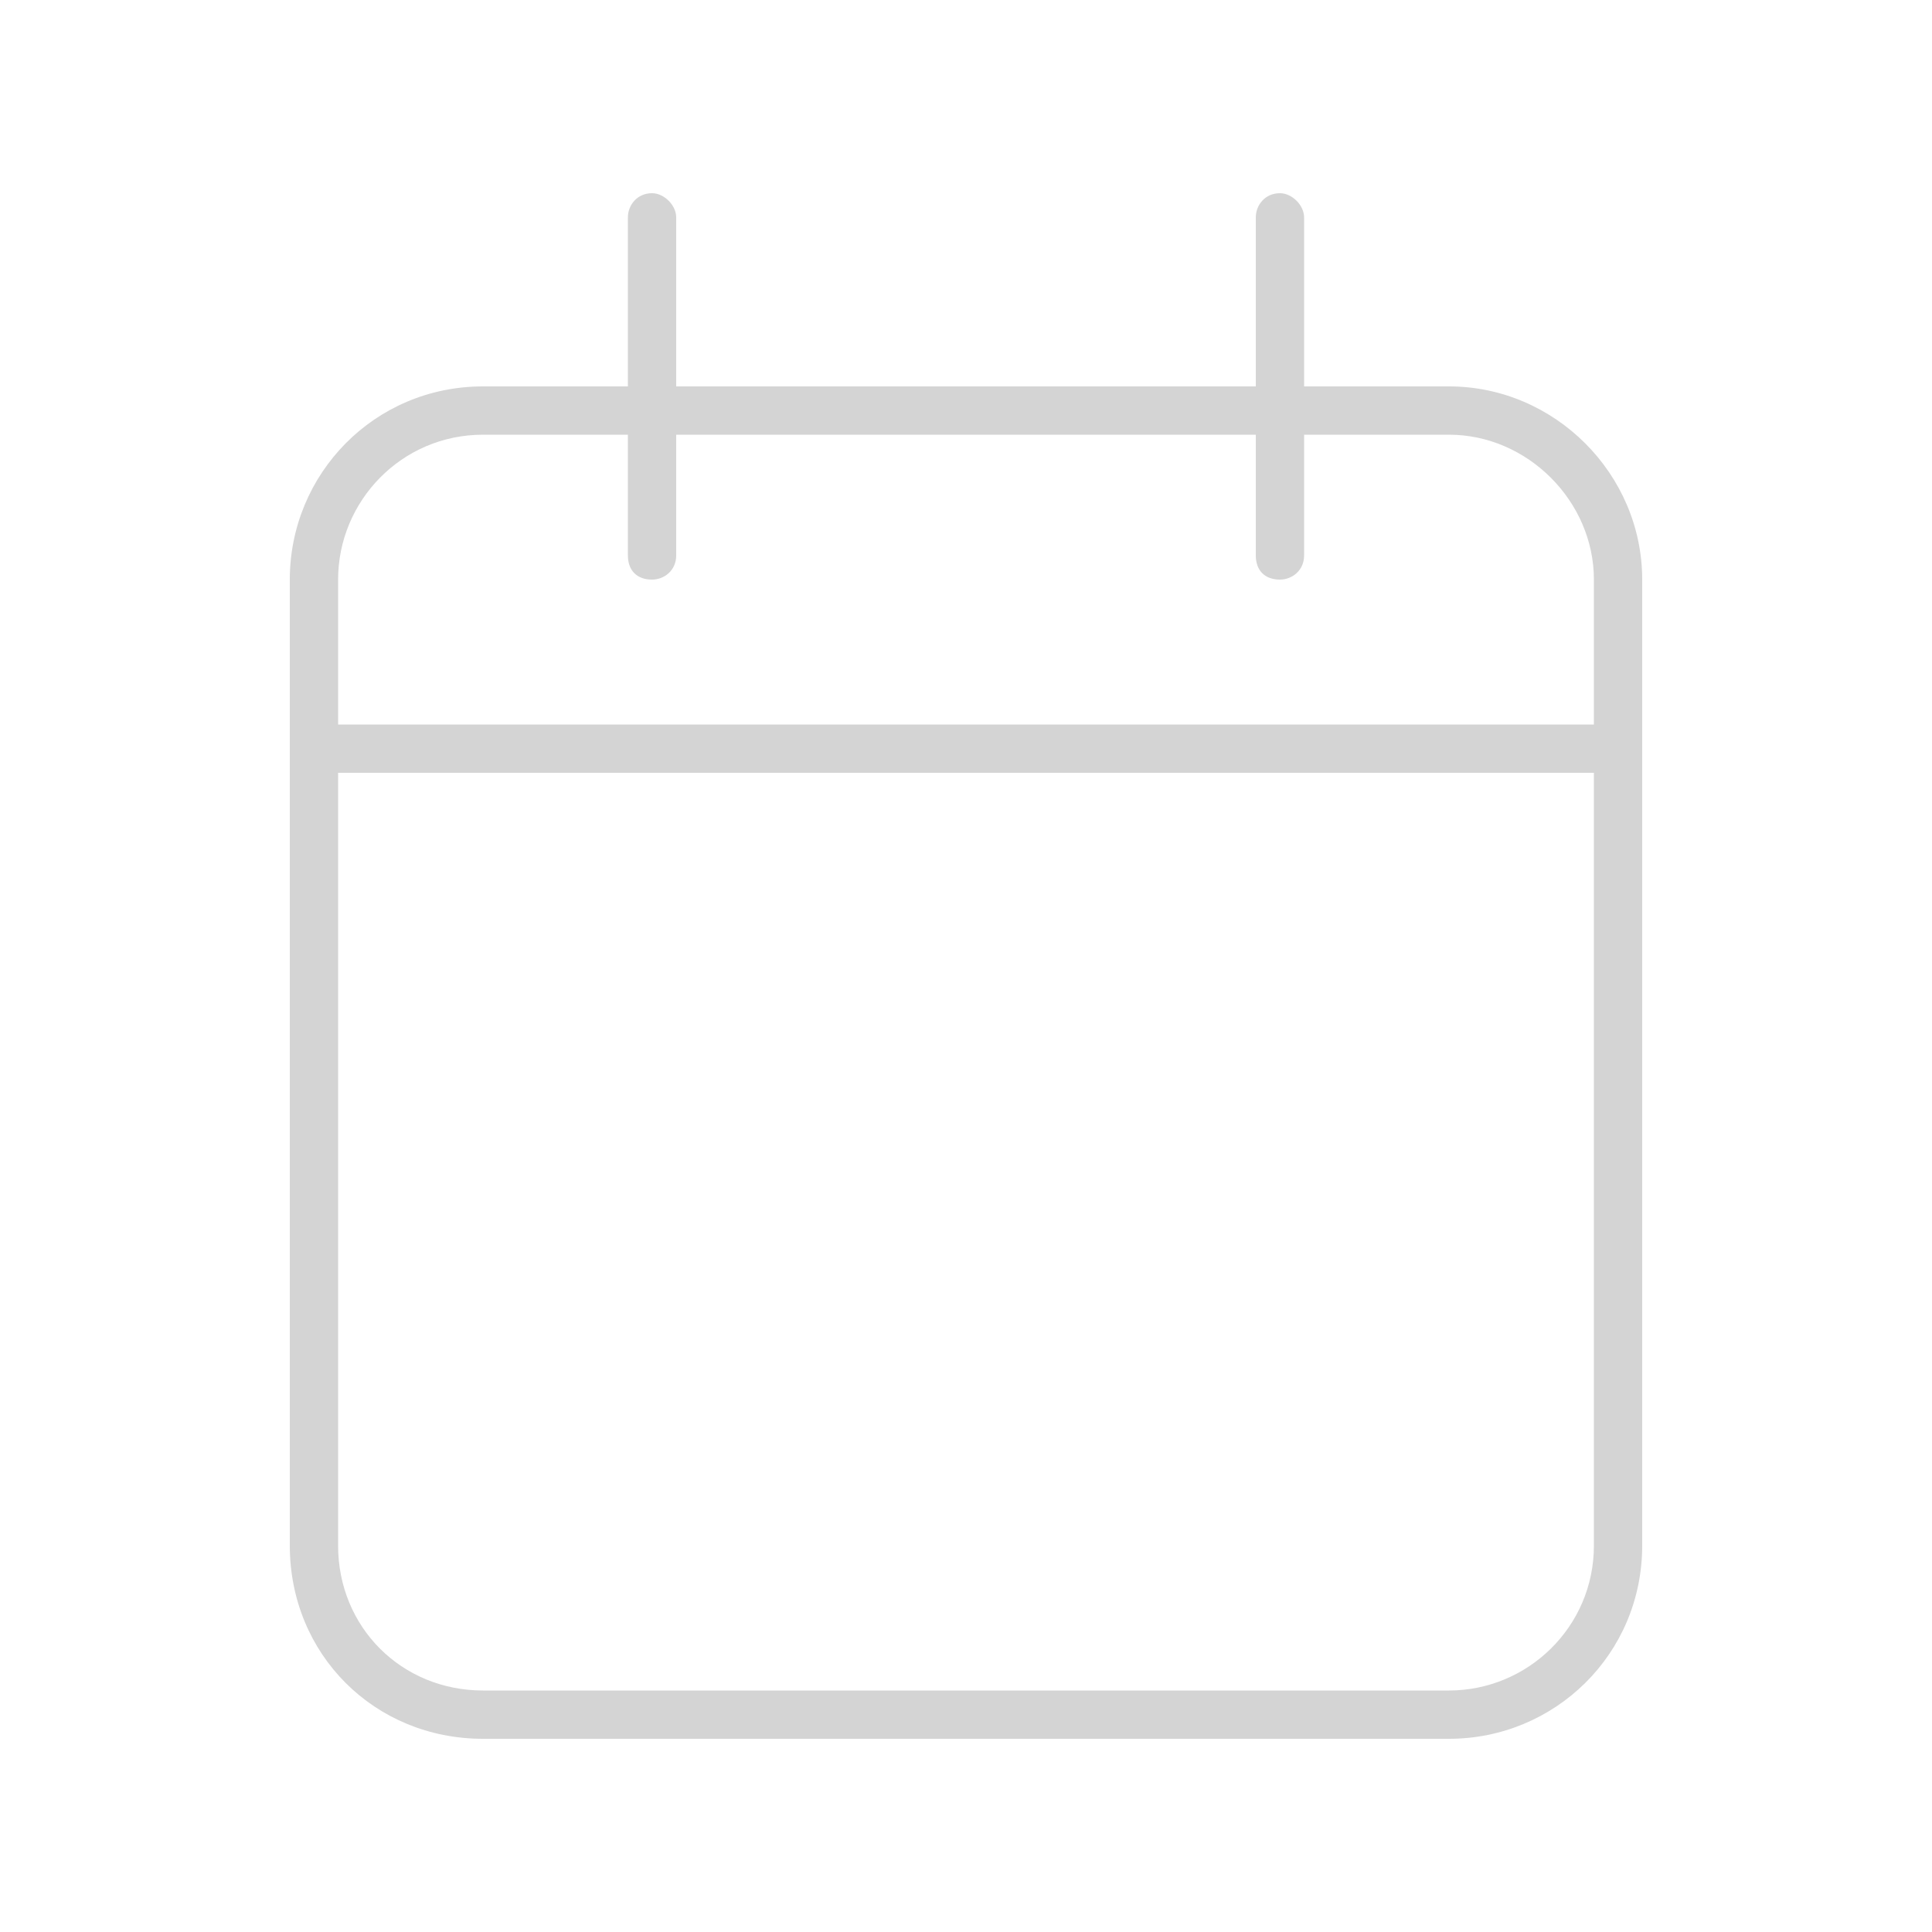 <svg width="20" height="20" viewBox="0 0 20 20" fill="none" xmlns="http://www.w3.org/2000/svg">
<path d="M6.75 2C6.875 2 7 2.125 7 2.25V4H13V2.25C13 2.125 13.094 2 13.25 2C13.375 2 13.5 2.125 13.5 2.25V4H15C16.094 4 17 4.906 17 6V7.5V8V16C17 17.125 16.094 18 15 18H5C3.875 18 3 17.125 3 16V8V7.5V6C3 4.906 3.875 4 5 4H6.5V2.25C6.5 2.125 6.594 2 6.75 2ZM16.5 8H3.5V16C3.5 16.844 4.156 17.5 5 17.5H15C15.812 17.5 16.5 16.844 16.5 16V8ZM6.5 5.75V4.5H5C4.156 4.5 3.5 5.188 3.5 6V7.5H16.5V6C16.5 5.188 15.812 4.5 15 4.5H13.5V5.75C13.5 5.906 13.375 6 13.25 6C13.094 6 13 5.906 13 5.75V4.5H7V5.75C7 5.906 6.875 6 6.75 6C6.594 6 6.5 5.906 6.5 5.75Z" fill="#D4D4D4"/>
</svg>
